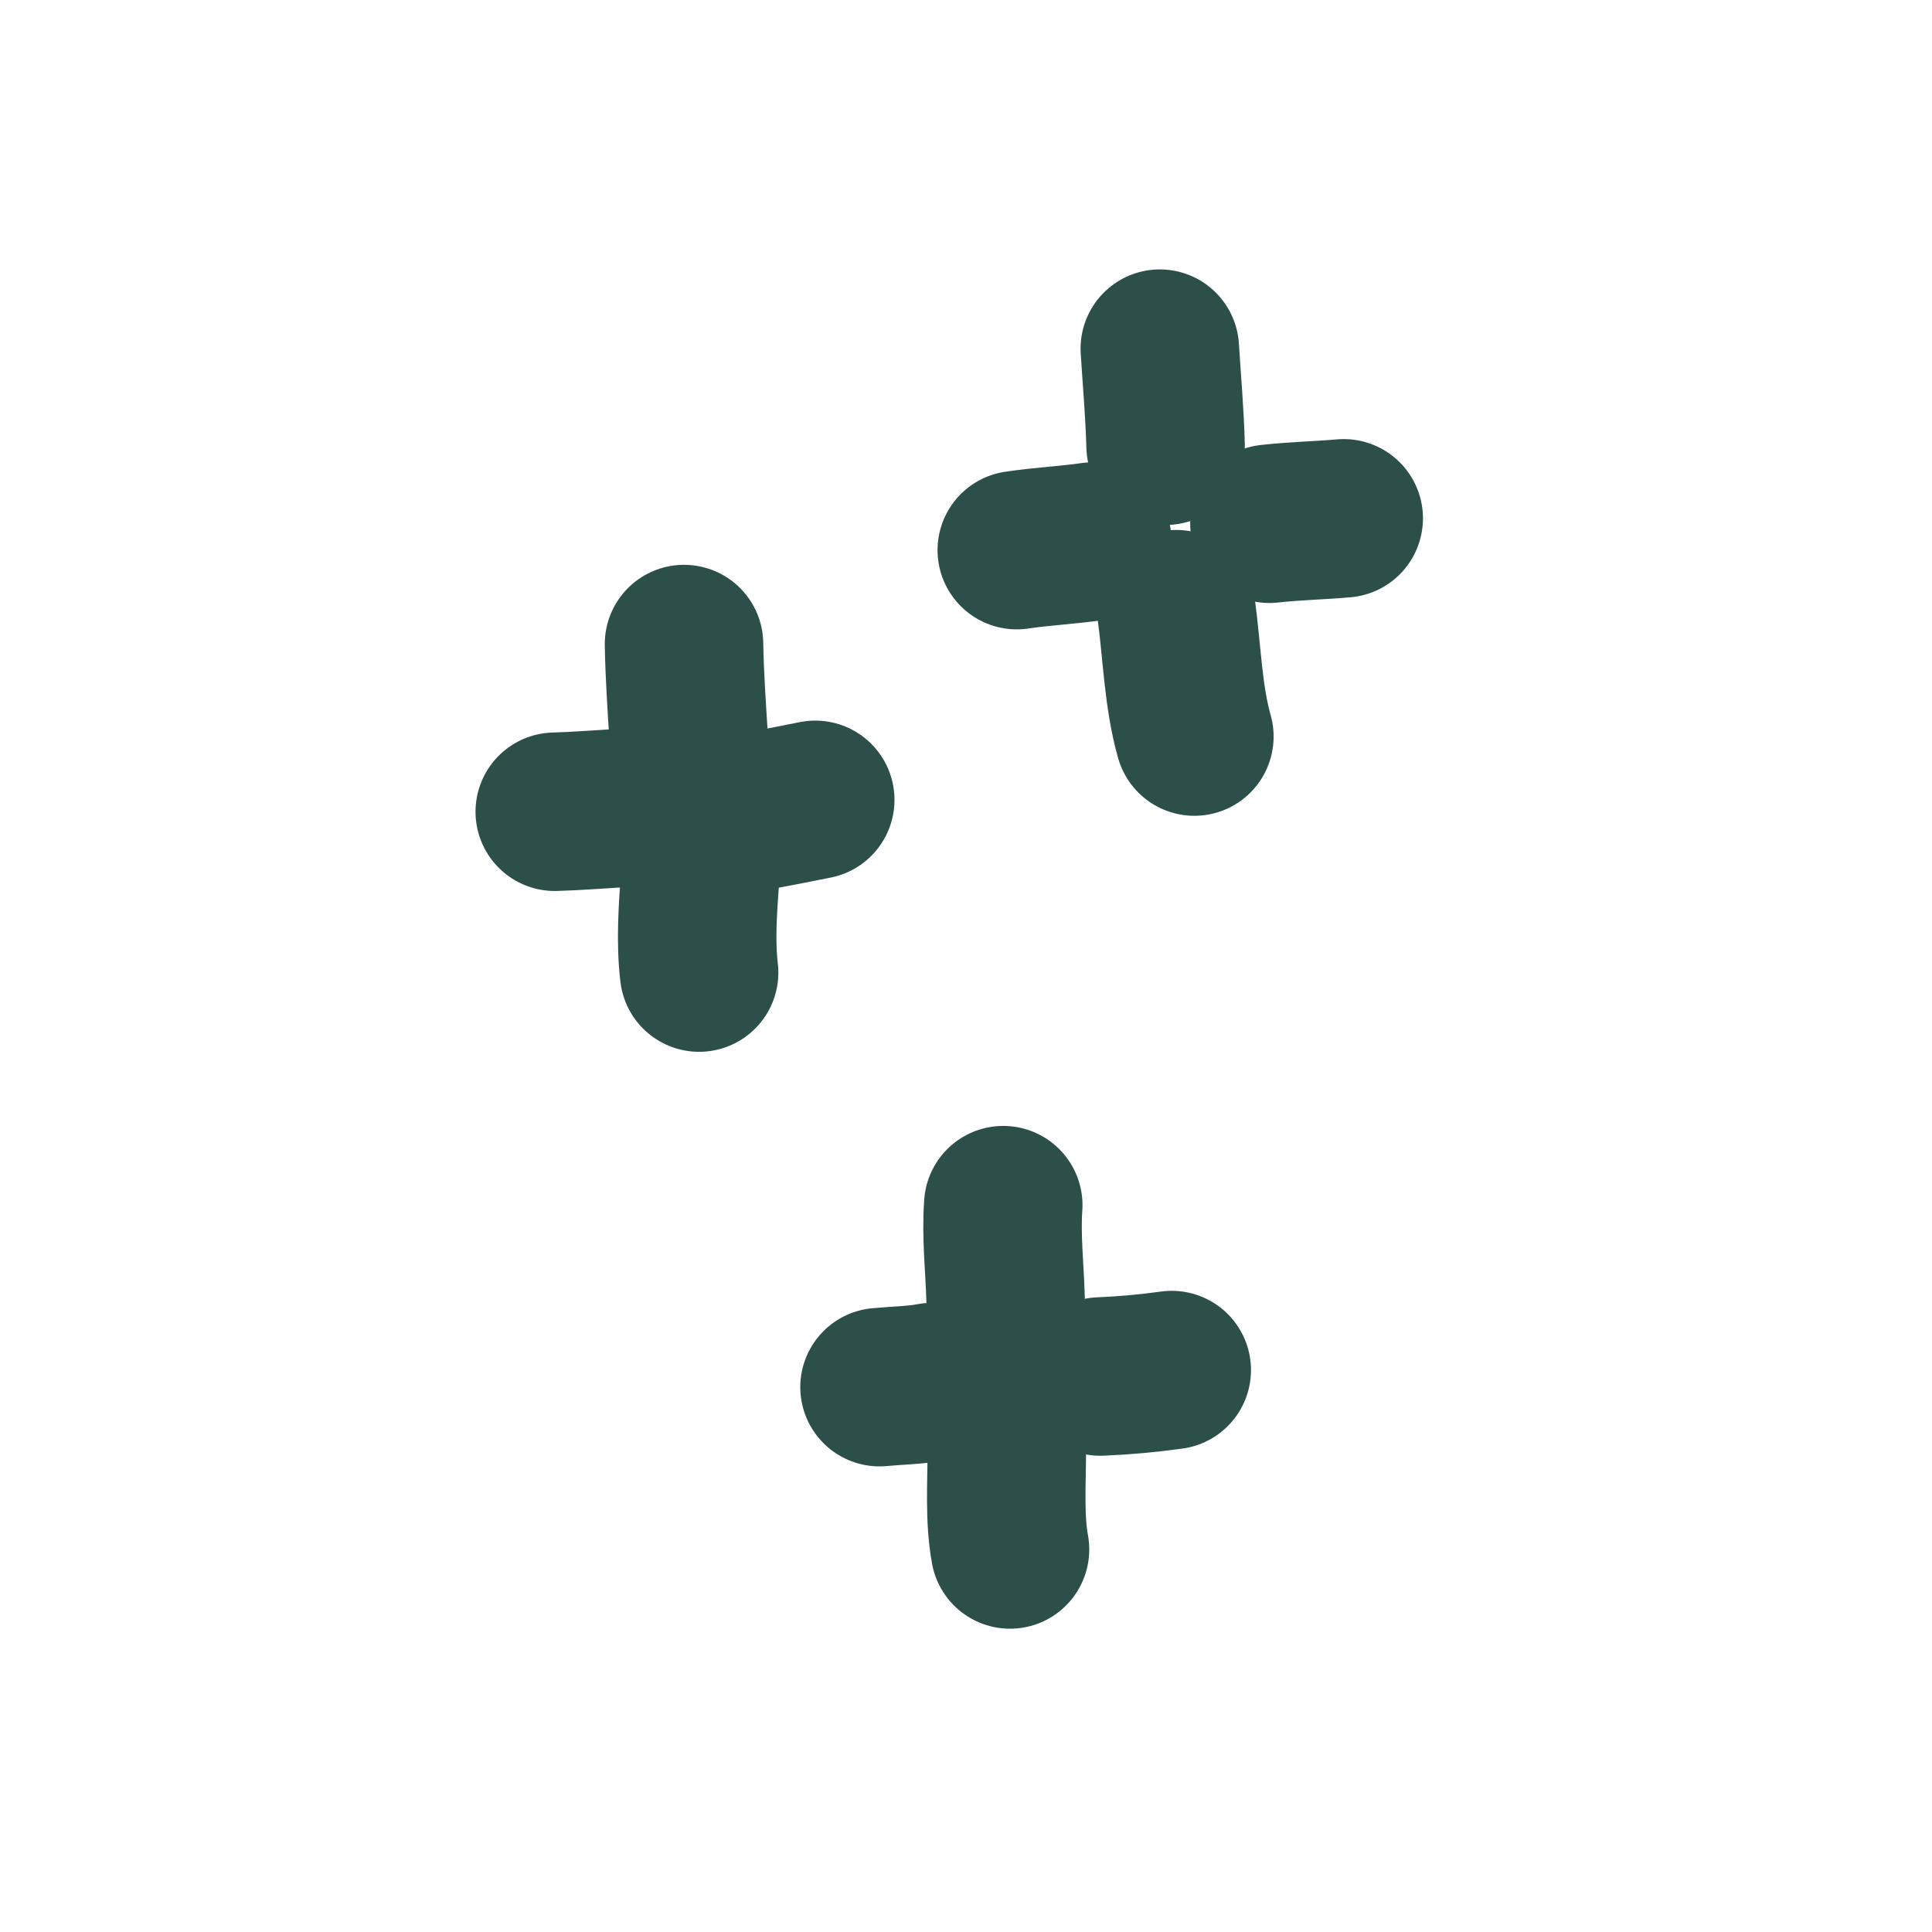 <svg width="63" height="63" viewBox="0 0 63 63" fill="none" xmlns="http://www.w3.org/2000/svg">
<path d="M22.305 21.002C22.323 22.04 22.395 23.073 22.46 24.109" stroke="#2C4F49" stroke-width="5.168" stroke-miterlimit="1.5" stroke-linecap="round" stroke-linejoin="round"/>
<path d="M18.09 26.47C18.821 26.45 19.547 26.389 20.277 26.348" stroke="#2C4F49" stroke-width="5.168" stroke-miterlimit="1.5" stroke-linecap="round" stroke-linejoin="round"/>
<path d="M24.672 26.454C25.311 26.334 25.948 26.212 26.584 26.082" stroke="#2C4F49" stroke-width="5.168" stroke-miterlimit="1.5" stroke-linecap="round" stroke-linejoin="round"/>
<path d="M22.827 28.627C22.754 29.635 22.677 30.703 22.797 31.714" stroke="#2C4F49" stroke-width="5.168" stroke-miterlimit="1.5" stroke-linecap="round" stroke-linejoin="round"/>
<path d="M28.68 45.233C29.24 45.179 29.827 45.175 30.382 45.07" stroke="#2C4F49" stroke-width="5.168" stroke-miterlimit="1.5" stroke-linecap="round" stroke-linejoin="round"/>
<path d="M32.715 39.299C32.64 40.331 32.766 41.359 32.791 42.392" stroke="#2C4F49" stroke-width="5.168" stroke-miterlimit="1.5" stroke-linecap="round" stroke-linejoin="round"/>
<path d="M32.831 47.35C32.828 48.358 32.751 49.529 32.935 50.526" stroke="#2C4F49" stroke-width="5.168" stroke-miterlimit="1.5" stroke-linecap="round" stroke-linejoin="round"/>
<path d="M35.879 44.886C36.669 44.854 37.428 44.784 38.209 44.676" stroke="#2C4F49" stroke-width="5.168" stroke-miterlimit="1.5" stroke-linecap="round" stroke-linejoin="round"/>
<path d="M37.82 11.369C37.886 12.425 37.981 13.477 38.008 14.535" stroke="#2C4F49" stroke-width="5.168" stroke-miterlimit="1.5" stroke-linecap="round" stroke-linejoin="round"/>
<path d="M33.156 17.939C33.975 17.817 34.805 17.777 35.621 17.66" stroke="#2C4F49" stroke-width="5.168" stroke-miterlimit="1.5" stroke-linecap="round" stroke-linejoin="round"/>
<path d="M38.355 19.865C38.541 21.2 38.575 22.716 38.947 24.018" stroke="#2C4F49" stroke-width="5.168" stroke-miterlimit="1.5" stroke-linecap="round" stroke-linejoin="round"/>
<path d="M41.395 17.079C42.202 16.988 43.01 16.973 43.817 16.902" stroke="#2C4F49" stroke-width="5.168" stroke-miterlimit="1.5" stroke-linecap="round" stroke-linejoin="round"/>
</svg>

